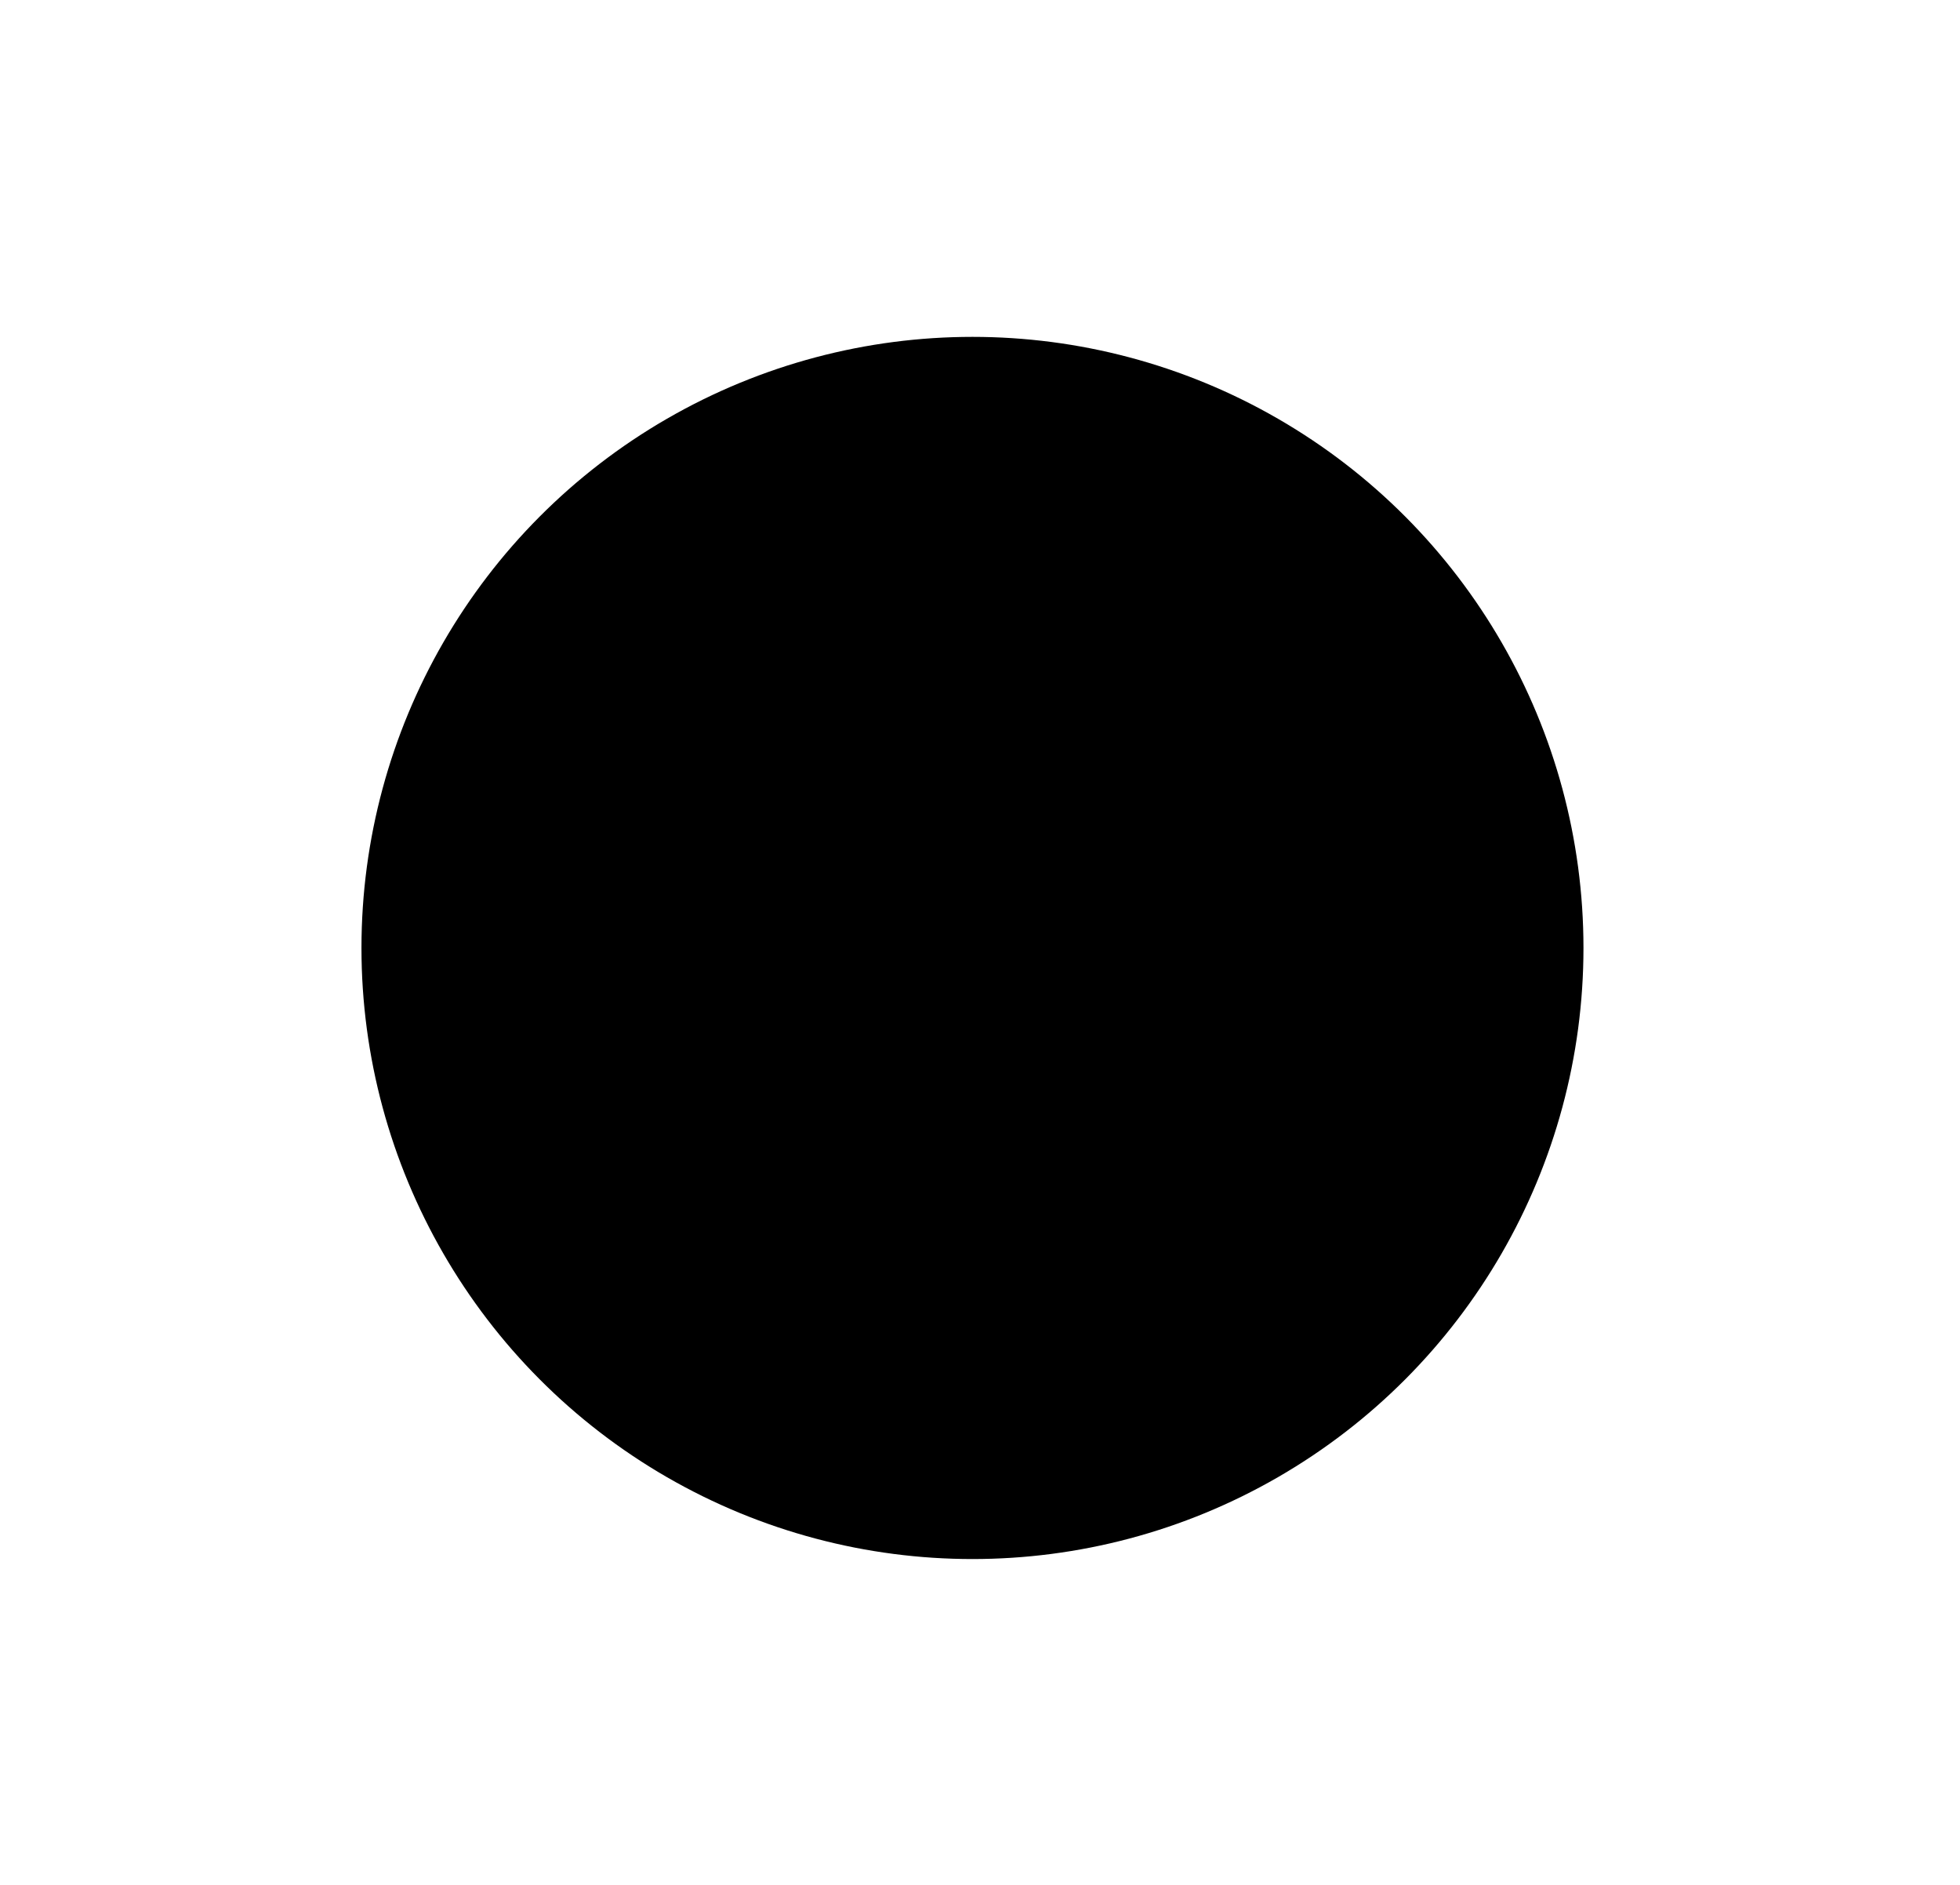 <?xml version="1.0" encoding="utf-8"?>
<svg viewBox="168.037 1.875 114.228 109.834" xmlns="http://www.w3.org/2000/svg">
  <defs>
    <radialGradient gradientUnits="userSpaceOnUse" cx="140.925" cy="75.477" r="0" id="gradient-1" gradientTransform="matrix(1, 0, 0, 1, 0, 0)">
      <stop offset="0" style="stop-color: rgba(0, 0, 0, 1)"/>
      <stop offset="1" style="stop-color: rgba(0, 0, 0, 1)"/>
    </radialGradient>
    <radialGradient gradientUnits="userSpaceOnUse" cx="140.925" cy="75.477" r="0" id="gradient-2" gradientTransform="matrix(1, 0, 0, 1, 0, 0)">
      <stop offset="0" style="stop-color: rgba(0, 0, 0, 1)"/>
      <stop offset="1" style="stop-color: rgba(0, 0, 0, 1)"/>
    </radialGradient>
    <radialGradient gradientUnits="userSpaceOnUse" cx="140.925" cy="75.477" r="0" id="gradient-3" gradientTransform="matrix(1, 0, 0, 1, 0, 0)">
      <stop offset="0" style="stop-color: rgba(0, 0, 0, 1)"/>
      <stop offset="1" style="stop-color: rgba(0, 0, 0, 1)"/>
    </radialGradient>
    <radialGradient gradientUnits="userSpaceOnUse" cx="140.925" cy="75.477" r="0" id="gradient-4" gradientTransform="matrix(1, 0, 0, 1, 0, 0)">
      <stop offset="0" style="stop-color: rgba(0, 0, 0, 1)"/>
      <stop offset="1" style="stop-color: rgba(0, 0, 0, 1)"/>
    </radialGradient>
    <radialGradient gradientUnits="userSpaceOnUse" cx="140.925" cy="75.477" r="0" id="gradient-5" gradientTransform="matrix(1, 0, 0, 1, 0, 0)">
      <stop offset="0" style="stop-color: rgba(0, 0, 0, 1)"/>
      <stop offset="1" style="stop-color: rgba(0, 0, 0, 1)"/>
    </radialGradient>
    <radialGradient gradientUnits="userSpaceOnUse" cx="140.925" cy="75.477" r="0" id="gradient-6" gradientTransform="matrix(1, 0, 0, 1, 0, 0)">
      <stop offset="0" style="stop-color: rgba(0, 0, 0, 1)"/>
      <stop offset="1" style="stop-color: rgba(0, 0, 0, 1)"/>
    </radialGradient>
    <radialGradient gradientUnits="userSpaceOnUse" cx="140.925" cy="75.477" r="0" id="gradient-7" gradientTransform="matrix(1, 0, 0, 1, 0, 0)">
      <stop offset="0" style="stop-color: rgba(0, 0, 0, 1)"/>
      <stop offset="1" style="stop-color: rgba(0, 0, 0, 1)"/>
    </radialGradient>
    <radialGradient gradientUnits="userSpaceOnUse" cx="140.925" cy="75.477" r="0" id="gradient-8" gradientTransform="matrix(1, 0, 0, 1, 0, 0)">
      <stop offset="0" style="stop-color: rgba(0, 0, 0, 1)"/>
      <stop offset="1" style="stop-color: rgba(0, 0, 0, 1)"/>
    </radialGradient>
  </defs>
  <ellipse style="stroke: rgb(0, 0, 0); paint-order: fill; stroke-width: 5px;" cx="198.802" cy="98.284" rx="33.109" ry="33.109" transform="matrix(1, 0, 0, 1, 25.91, -41.17)"/>
  <path style="fill: rgb(216, 216, 216); stroke: url(#gradient-1); stroke-linecap: round; stroke-width: 5px;" d="M 199.925 65.175 L 199.925 47.779" transform="matrix(1, 0, 0, 1, 25.91, -41.17)"/>
  <path style="fill: rgb(216, 216, 216); stroke-linecap: round; stroke: url(#gradient-2); stroke-width: 5px;" d="M 200.173 148.698 L 200.173 131.302" transform="matrix(1, 0, 0, 1, 25.91, -41.17)"/>
  <path style="fill: rgb(216, 216, 216); stroke-linecap: round; stroke: url(#gradient-3); stroke-width: 5px;" d="M 241.56 109.248 L 241.56 91.852" transform="matrix(0, 1, -1, 0, 368.02, -182.18)"/>
  <path style="fill: rgb(216, 216, 216); stroke-linecap: round; stroke: url(#gradient-4); stroke-width: 5px;" d="M 156.521 109.421 L 156.521 92.025" transform="matrix(0, 1, -1, 0, 283.154, -96.968)"/>
  <path style="fill: rgb(216, 216, 216); stroke-linecap: round; stroke: url(#gradient-5); stroke-width: 5px;" d="M 230.595 78.485 L 230.595 61.089" transform="matrix(0.707, 0.707, -0.707, 0.707, 142.797, -183.785)"/>
  <path style="fill: rgb(216, 216, 216); stroke-linecap: round; stroke: url(#gradient-6); stroke-width: 5px;" d="M 169.989 139.285 L 169.989 121.889" transform="matrix(0.707, 0.707, -0.707, 0.707, 168.038, -123.122)"/>
  <path style="fill: rgb(216, 216, 216); stroke-linecap: round; stroke: url(#gradient-7); stroke-width: 5px;" d="M 166.816 76.362 L 166.816 58.966" transform="matrix(0.707, -0.707, 0.707, 0.707, 26.924, 96.605)"/>
  <path style="fill: rgb(216, 216, 216); stroke-linecap: round; stroke-width: 5px; stroke: url(#gradient-8);" d="M 227.273 137.594 L 227.273 120.198" transform="matrix(0.707, -0.707, 0.707, 0.707, 1.333, 157.289)"/>
</svg>
